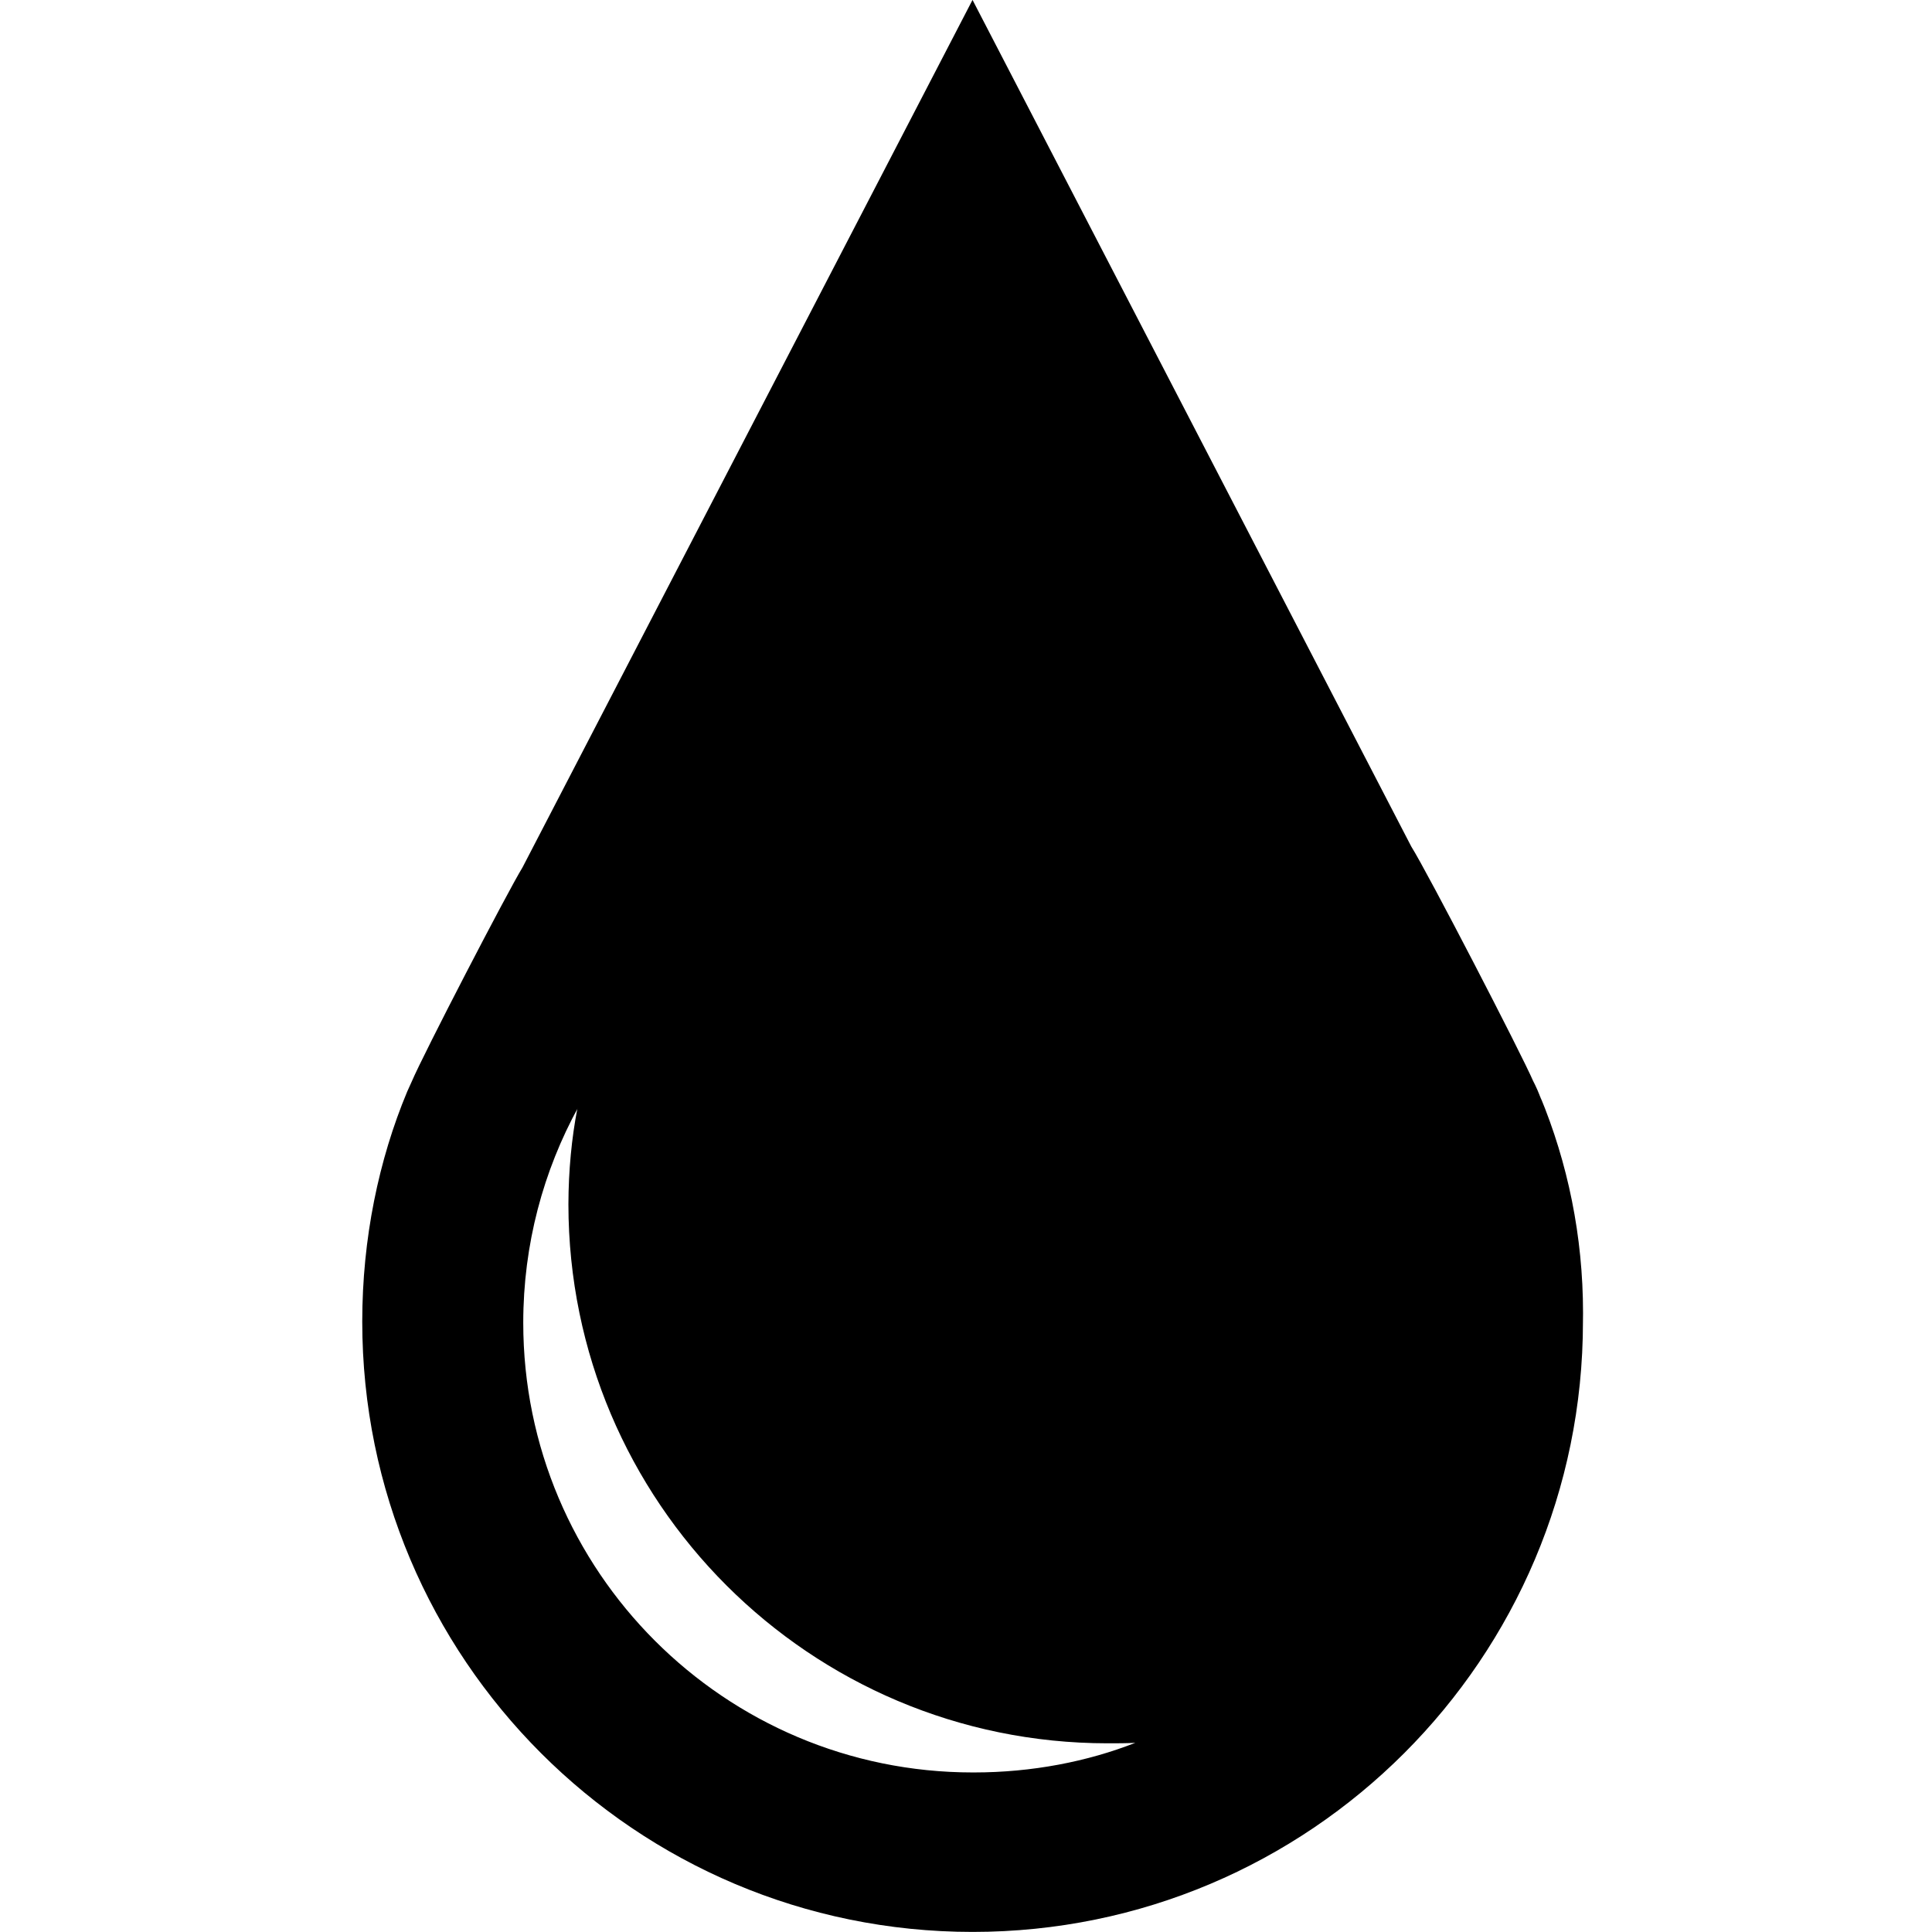 <svg xmlns="http://www.w3.org/2000/svg" fill="#000000" width="800px" height="800px" viewBox="-4.5 0 24 24"><path d="m14.647 13.663c-.033-.091-.066-.166-.104-.239l.005.011c-.146-.341-1.32-2.609-1.516-2.918l-5.451-10.518-5.59 10.776c-.19.31-1.232 2.32-1.376 2.66l-.057.126c-.353.845-.558 1.826-.558 2.856 0 4.187 3.394 7.582 7.582 7.582s7.582-3.394 7.582-7.582c0-.002 0-.004 0-.006 0-.03.001-.066.001-.101 0-.955-.19-1.866-.535-2.696l.017.047zm-7.062 8.355c-3.085 0-5.585-2.501-5.585-5.586 0-.973.249-1.887.686-2.683l-.015.029c-.069.355-.109.763-.11 1.181v.001c.002 3.697 2.999 6.694 6.696 6.696.113 0 .234 0 .346-.006-.594.233-1.283.368-2.003.368-.008 0-.015 0-.023 0h.001z"></path></svg>